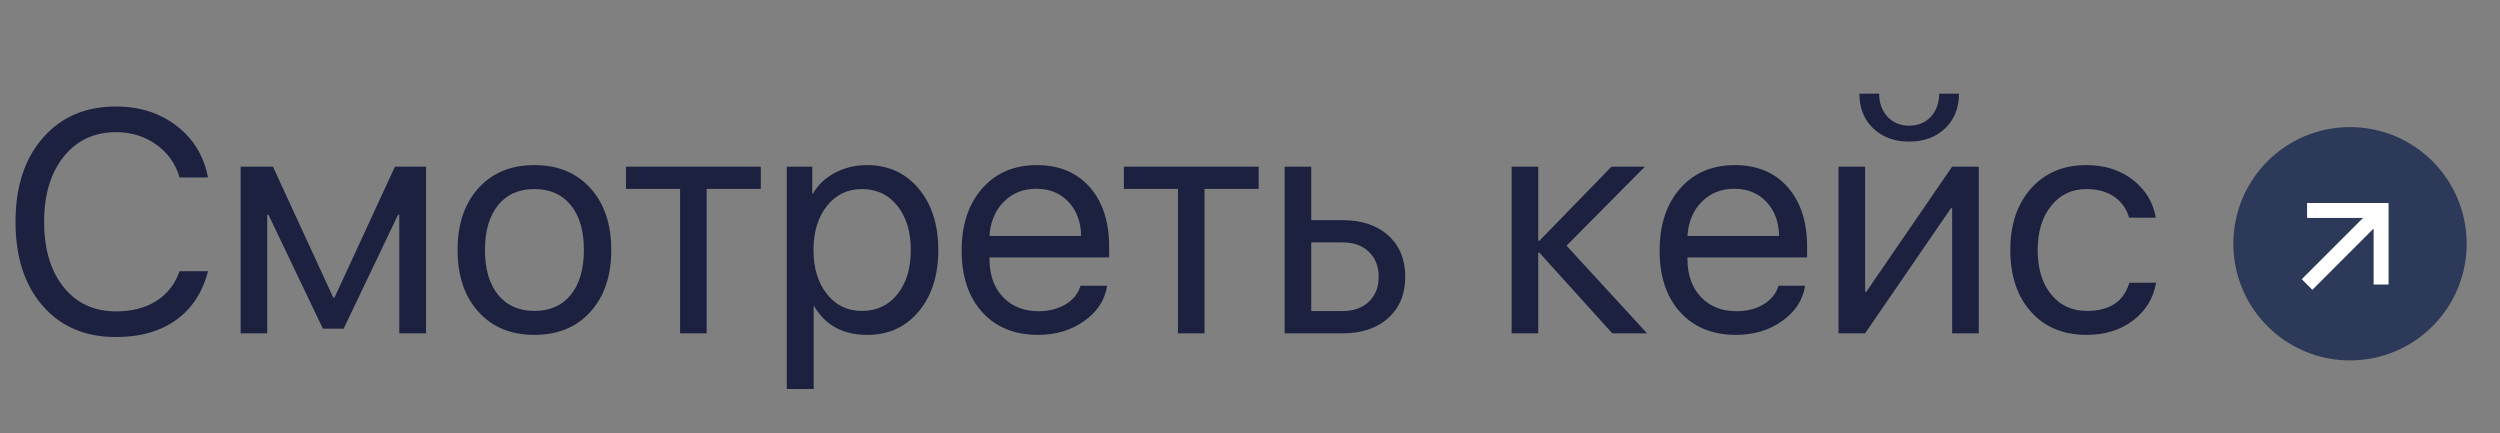 <?xml version="1.0" encoding="UTF-8"?> <svg xmlns="http://www.w3.org/2000/svg" width="150" height="26" viewBox="0 0 150 26" fill="none"><rect x="0" y="0" width="150" height="26" fill="#808080" stroke="none"/> <path d="M6.961 20.223C5.112 20.223 3.646 19.598 2.563 18.349C1.475 17.105 0.931 15.423 0.931 13.302C0.931 11.199 1.478 9.523 2.573 8.273C3.667 7.018 5.13 6.39 6.961 6.39C8.383 6.39 9.599 6.78 10.607 7.559C11.609 8.332 12.234 9.362 12.481 10.648H10.774C10.533 9.82 10.066 9.161 9.373 8.672C8.68 8.178 7.876 7.93 6.961 7.93C5.656 7.93 4.611 8.419 3.825 9.396C3.04 10.373 2.647 11.675 2.647 13.302C2.647 14.947 3.037 16.255 3.816 17.226C4.595 18.197 5.647 18.683 6.97 18.683C7.917 18.683 8.724 18.472 9.392 18.052C10.047 17.631 10.508 17.037 10.774 16.27H12.481C12.153 17.545 11.513 18.522 10.56 19.202C9.608 19.883 8.408 20.223 6.961 20.223ZM14.438 20V9.999H16.377L19.996 17.857H20.07L23.697 9.999H25.562V20H23.957V12.884H23.883L20.617 19.722H19.374L16.108 12.884H16.034V20H14.438ZM32.065 20.093C30.662 20.093 29.542 19.632 28.707 18.71C27.872 17.789 27.455 16.552 27.455 14.999C27.455 13.447 27.872 12.21 28.707 11.289C29.542 10.367 30.662 9.906 32.065 9.906C33.469 9.906 34.589 10.367 35.424 11.289C36.259 12.21 36.676 13.447 36.676 14.999C36.676 16.552 36.259 17.789 35.424 18.71C34.589 19.632 33.469 20.093 32.065 20.093ZM32.065 18.655C32.999 18.655 33.726 18.333 34.246 17.69C34.771 17.041 35.034 16.144 35.034 14.999C35.034 13.849 34.771 12.952 34.246 12.309C33.726 11.666 32.999 11.344 32.065 11.344C31.131 11.344 30.405 11.666 29.885 12.309C29.36 12.959 29.097 13.855 29.097 14.999C29.097 16.144 29.36 17.041 29.885 17.69C30.411 18.333 31.138 18.655 32.065 18.655ZM45.648 11.335H42.4V20H40.805V11.335H37.558V9.999H45.648V11.335ZM52.012 9.906C53.292 9.906 54.325 10.373 55.11 11.307C55.902 12.247 56.298 13.478 56.298 14.999C56.298 16.521 55.905 17.752 55.12 18.692C54.334 19.626 53.31 20.093 52.049 20.093C50.583 20.093 49.519 19.521 48.857 18.377H48.82V23.34H47.206V9.999H48.737V11.623H48.774C49.065 11.103 49.504 10.685 50.091 10.37C50.679 10.061 51.319 9.906 52.012 9.906ZM51.715 18.655C52.599 18.655 53.307 18.324 53.839 17.662C54.377 16.994 54.647 16.107 54.647 14.999C54.647 13.899 54.377 13.014 53.839 12.346C53.307 11.678 52.599 11.344 51.715 11.344C50.855 11.344 50.156 11.681 49.618 12.355C49.08 13.03 48.811 13.911 48.811 14.999C48.811 16.088 49.08 16.969 49.618 17.644C50.15 18.318 50.849 18.655 51.715 18.655ZM62.18 11.326C61.394 11.326 60.745 11.585 60.231 12.105C59.712 12.624 59.424 13.308 59.369 14.155H64.87C64.852 13.308 64.595 12.624 64.1 12.105C63.611 11.585 62.971 11.326 62.18 11.326ZM66.429 17.143C66.293 18.002 65.835 18.707 65.056 19.258C64.276 19.814 63.352 20.093 62.282 20.093C60.878 20.093 59.761 19.638 58.933 18.729C58.11 17.82 57.699 16.589 57.699 15.037C57.699 13.484 58.11 12.241 58.933 11.307C59.755 10.373 60.847 9.906 62.208 9.906C63.544 9.906 64.601 10.345 65.38 11.224C66.16 12.108 66.549 13.305 66.549 14.814V15.445H59.369V15.538C59.369 16.49 59.638 17.251 60.176 17.82C60.714 18.389 61.428 18.673 62.319 18.673C62.944 18.673 63.485 18.534 63.942 18.256C64.394 17.984 64.691 17.613 64.833 17.143H66.429ZM75.52 11.335H72.273V20H70.678V11.335H67.431V9.999H75.52V11.335ZM78.675 14.545V18.664H80.558C81.214 18.664 81.739 18.475 82.135 18.098C82.525 17.727 82.72 17.229 82.72 16.605C82.72 15.98 82.522 15.479 82.126 15.102C81.736 14.73 81.214 14.545 80.558 14.545H78.675ZM77.079 9.999H78.675V13.209H80.558C81.702 13.209 82.615 13.515 83.295 14.127C83.975 14.74 84.315 15.565 84.315 16.605C84.315 17.644 83.975 18.469 83.295 19.081C82.615 19.694 81.702 20 80.558 20H77.079V9.999ZM98.825 20H96.738L92.368 15.166H92.294V20H90.698V9.999H92.294V14.443H92.368L96.691 9.999H98.695L93.992 14.74L98.825 20ZM104.058 11.326C103.272 11.326 102.623 11.585 102.109 12.105C101.59 12.624 101.302 13.308 101.247 14.155H106.748C106.729 13.308 106.473 12.624 105.978 12.105C105.489 11.585 104.849 11.326 104.058 11.326ZM108.307 17.143C108.171 18.002 107.713 18.707 106.934 19.258C106.154 19.814 105.23 20.093 104.16 20.093C102.756 20.093 101.639 19.638 100.811 18.729C99.988 17.82 99.577 16.589 99.577 15.037C99.577 13.484 99.988 12.241 100.811 11.307C101.633 10.373 102.725 9.906 104.085 9.906C105.421 9.906 106.479 10.345 107.258 11.224C108.038 12.108 108.427 13.305 108.427 14.814V15.445H101.247V15.538C101.247 16.49 101.516 17.251 102.054 17.82C102.592 18.389 103.306 18.673 104.197 18.673C104.821 18.673 105.363 18.534 105.82 18.256C106.272 17.984 106.569 17.613 106.711 17.143H108.307ZM110.311 20V9.999H111.906V17.504H111.98L117.129 9.999H118.725V20H117.129V12.495H117.055L111.906 20H110.311ZM112.75 5.62C112.75 6.171 112.911 6.625 113.233 6.984C113.573 7.355 114.012 7.541 114.55 7.541C115.088 7.541 115.528 7.355 115.868 6.984C116.189 6.625 116.35 6.171 116.35 5.62H117.538C117.538 6.474 117.262 7.166 116.712 7.698C116.155 8.23 115.435 8.496 114.55 8.496C113.666 8.496 112.945 8.23 112.389 7.698C111.838 7.166 111.563 6.474 111.563 5.62H112.75ZM127.743 13.06C127.6 12.547 127.319 12.139 126.898 11.836C126.441 11.508 125.872 11.344 125.191 11.344C124.313 11.344 123.608 11.678 123.076 12.346C122.532 13.014 122.26 13.899 122.26 14.999C122.26 16.125 122.535 17.019 123.085 17.681C123.617 18.33 124.326 18.655 125.21 18.655C126.577 18.655 127.427 18.092 127.761 16.966H129.366C129.199 17.9 128.742 18.652 127.993 19.221C127.232 19.802 126.302 20.093 125.201 20.093C123.815 20.093 122.708 19.638 121.879 18.729C121.038 17.801 120.618 16.558 120.618 14.999C120.618 13.466 121.035 12.232 121.87 11.298C122.705 10.37 123.809 9.906 125.182 9.906C126.32 9.906 127.276 10.222 128.049 10.852C128.76 11.434 129.193 12.17 129.348 13.06H127.743Z" fill="#1C2140"></path> <circle cx="141" cy="14.625" r="7" fill="#2D3958"></circle> <path d="M138.741 17.387L142.417 13.711L142.417 17.07L143.314 17.07L143.314 12.18L138.424 12.18L138.424 13.077L141.783 13.077L138.106 16.753L138.741 17.387Z" fill="white"></path> </svg> 